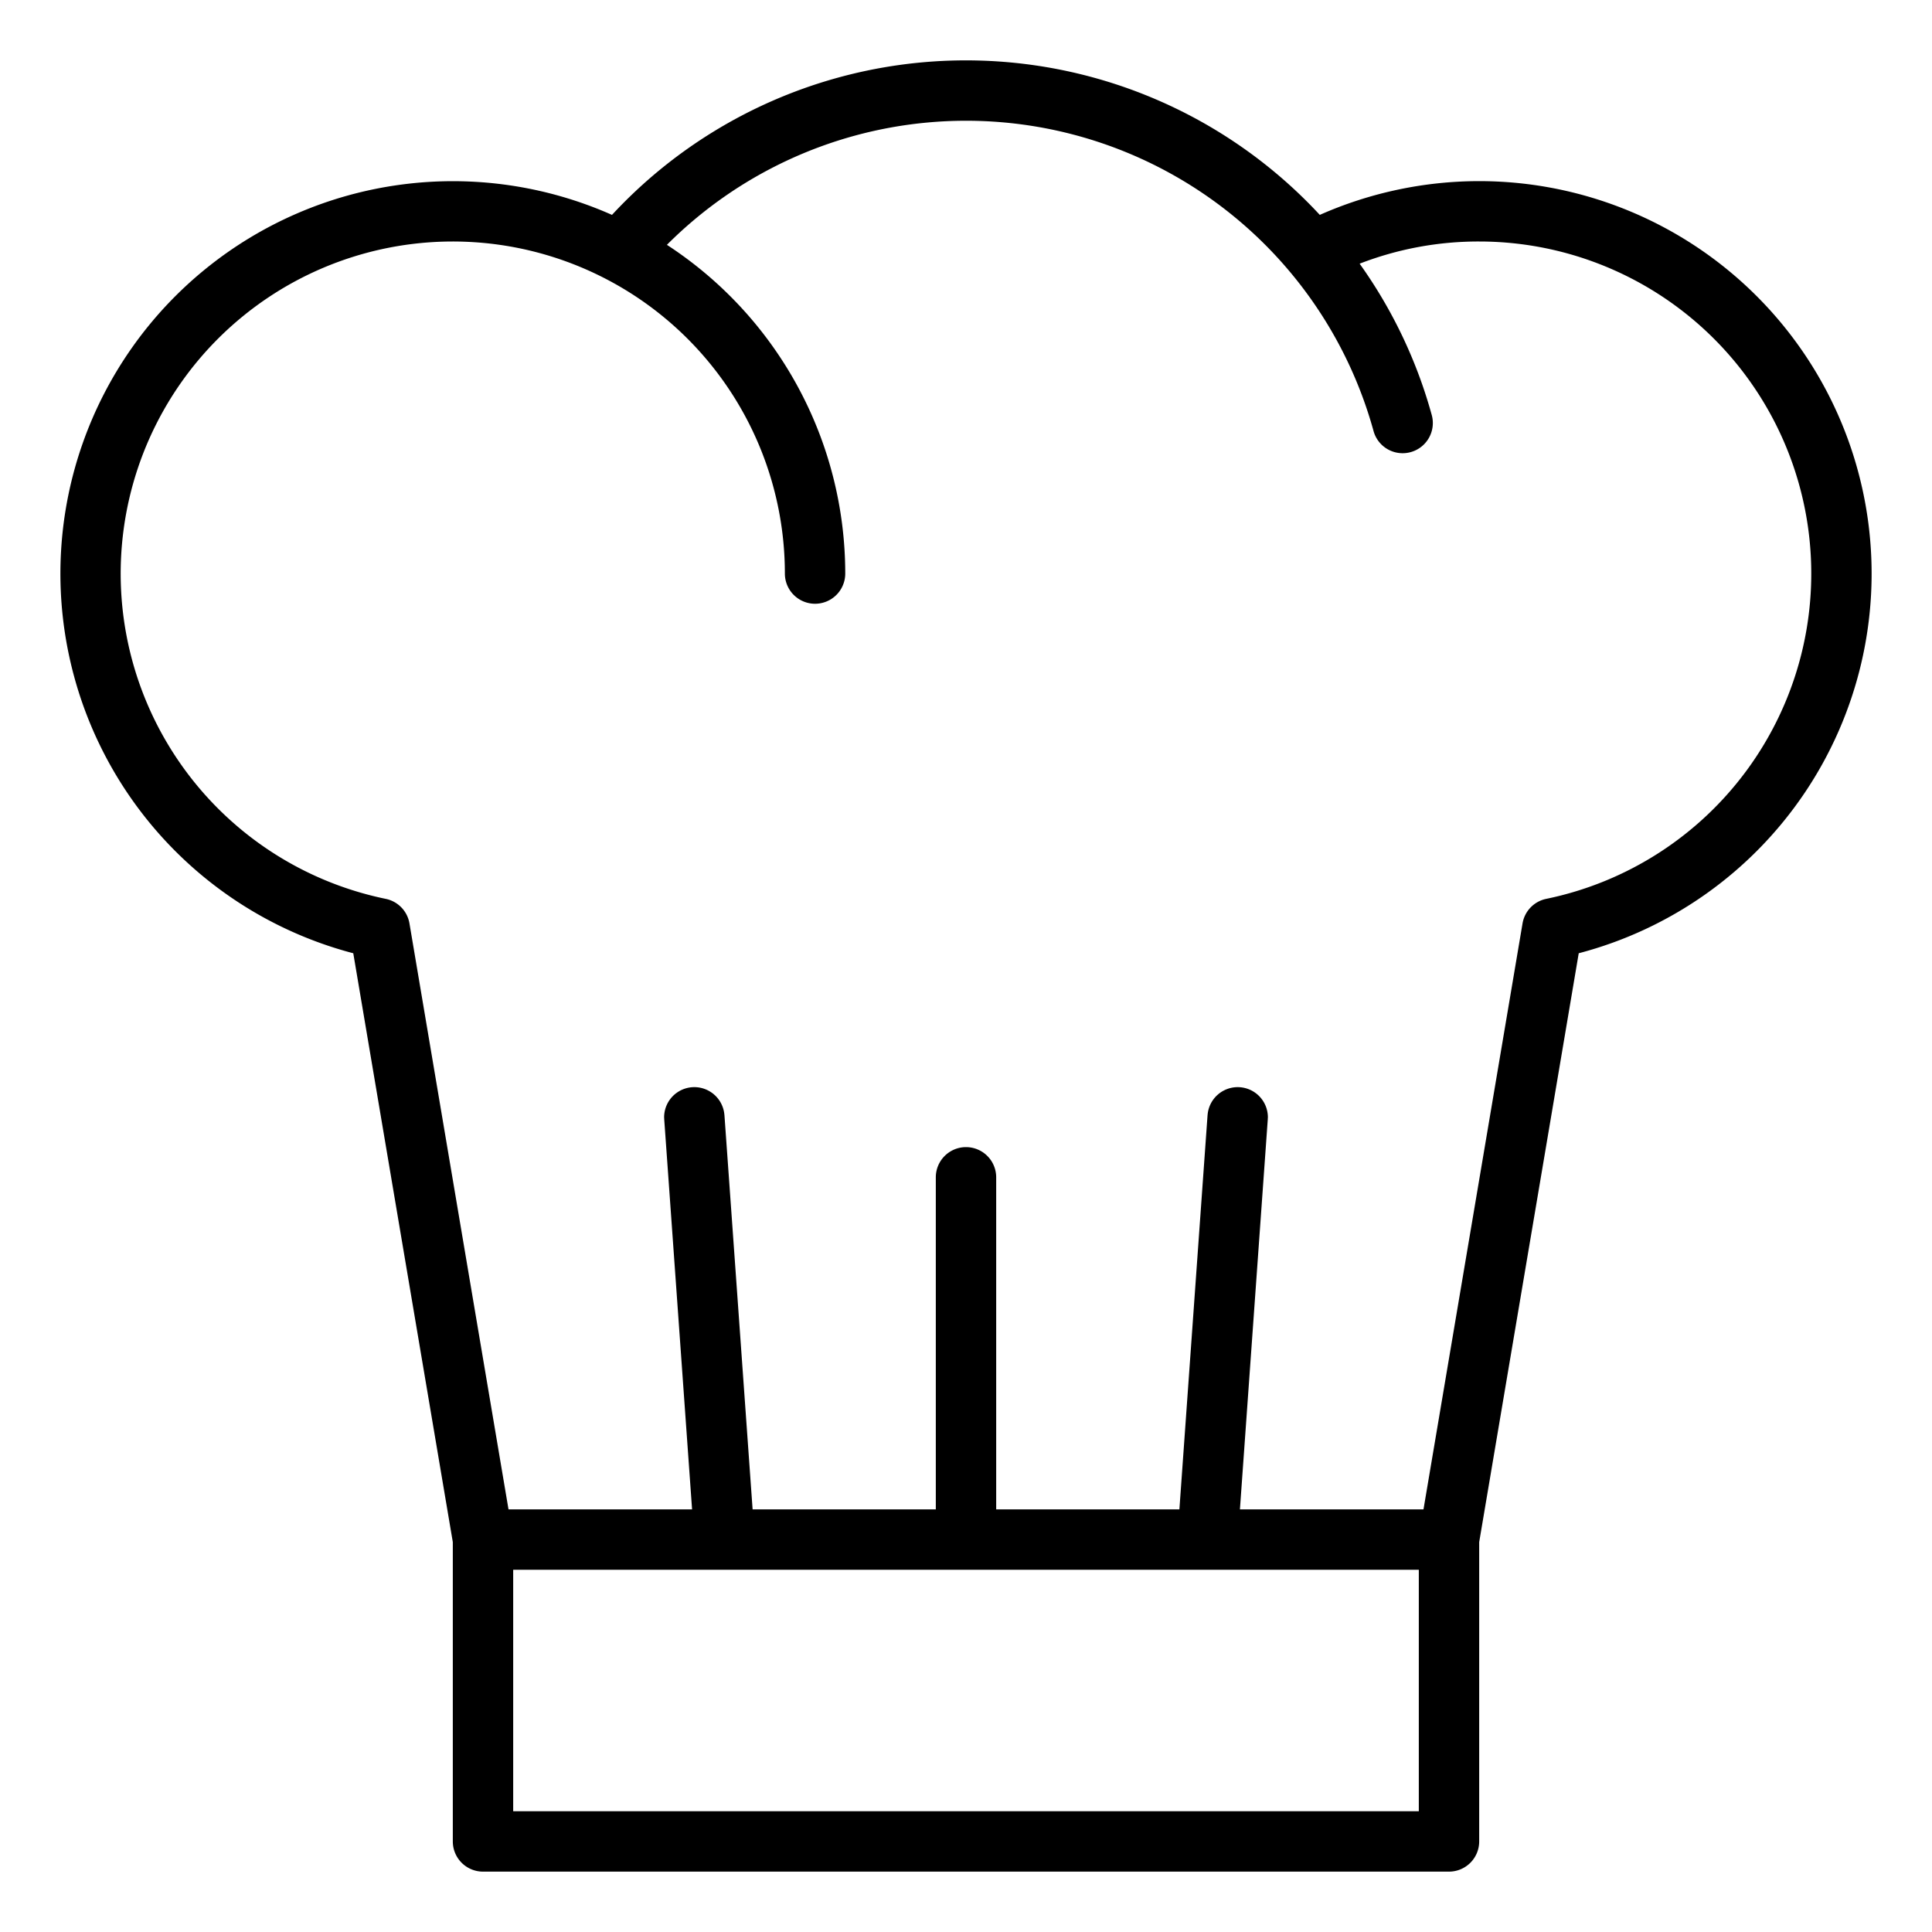 <?xml version="1.0"?>
<svg xmlns="http://www.w3.org/2000/svg" id="Outline" viewBox="0 0 512 512" width="512" height="512"><path d="M392,48a104.462,104.462,0,0,0-42.239,8.947,127.885,127.885,0,0,0-187.579,0A104.006,104.006,0,1,0,93.621,252.623L120,408.672V488a8,8,0,0,0,8,8H384a8,8,0,0,0,8-8V408.672l26.379-156.049A104.014,104.014,0,0,0,392,48ZM376,480H136V416H376Zm33.771-241.794a8,8,0,0,0-6.281,6.5L377.239,400H328.592l7.387-103.43h-.008c.014-.189.029-.377.029-.569a8,8,0,0,0-15.971-.569h-.008L312.551,400H264V312a8,8,0,0,0-16,0v88H199.449l-7.47-104.57h-.008A8,8,0,0,0,176,296c0,.192.015.38.029.569h-.008L183.408,400H134.761L108.51,244.709a8,8,0,0,0-6.281-6.5A88.009,88.009,0,1,1,208,152a8,8,0,0,0,16,0,103.994,103.994,0,0,0-47.262-87.116,112.016,112.016,0,0,1,187.237,49.244,8,8,0,1,0,15.422-4.256,126.93,126.93,0,0,0-19.08-39.994A87.115,87.115,0,0,1,392,64a88.01,88.01,0,0,1,17.771,174.206Z"/></svg>
